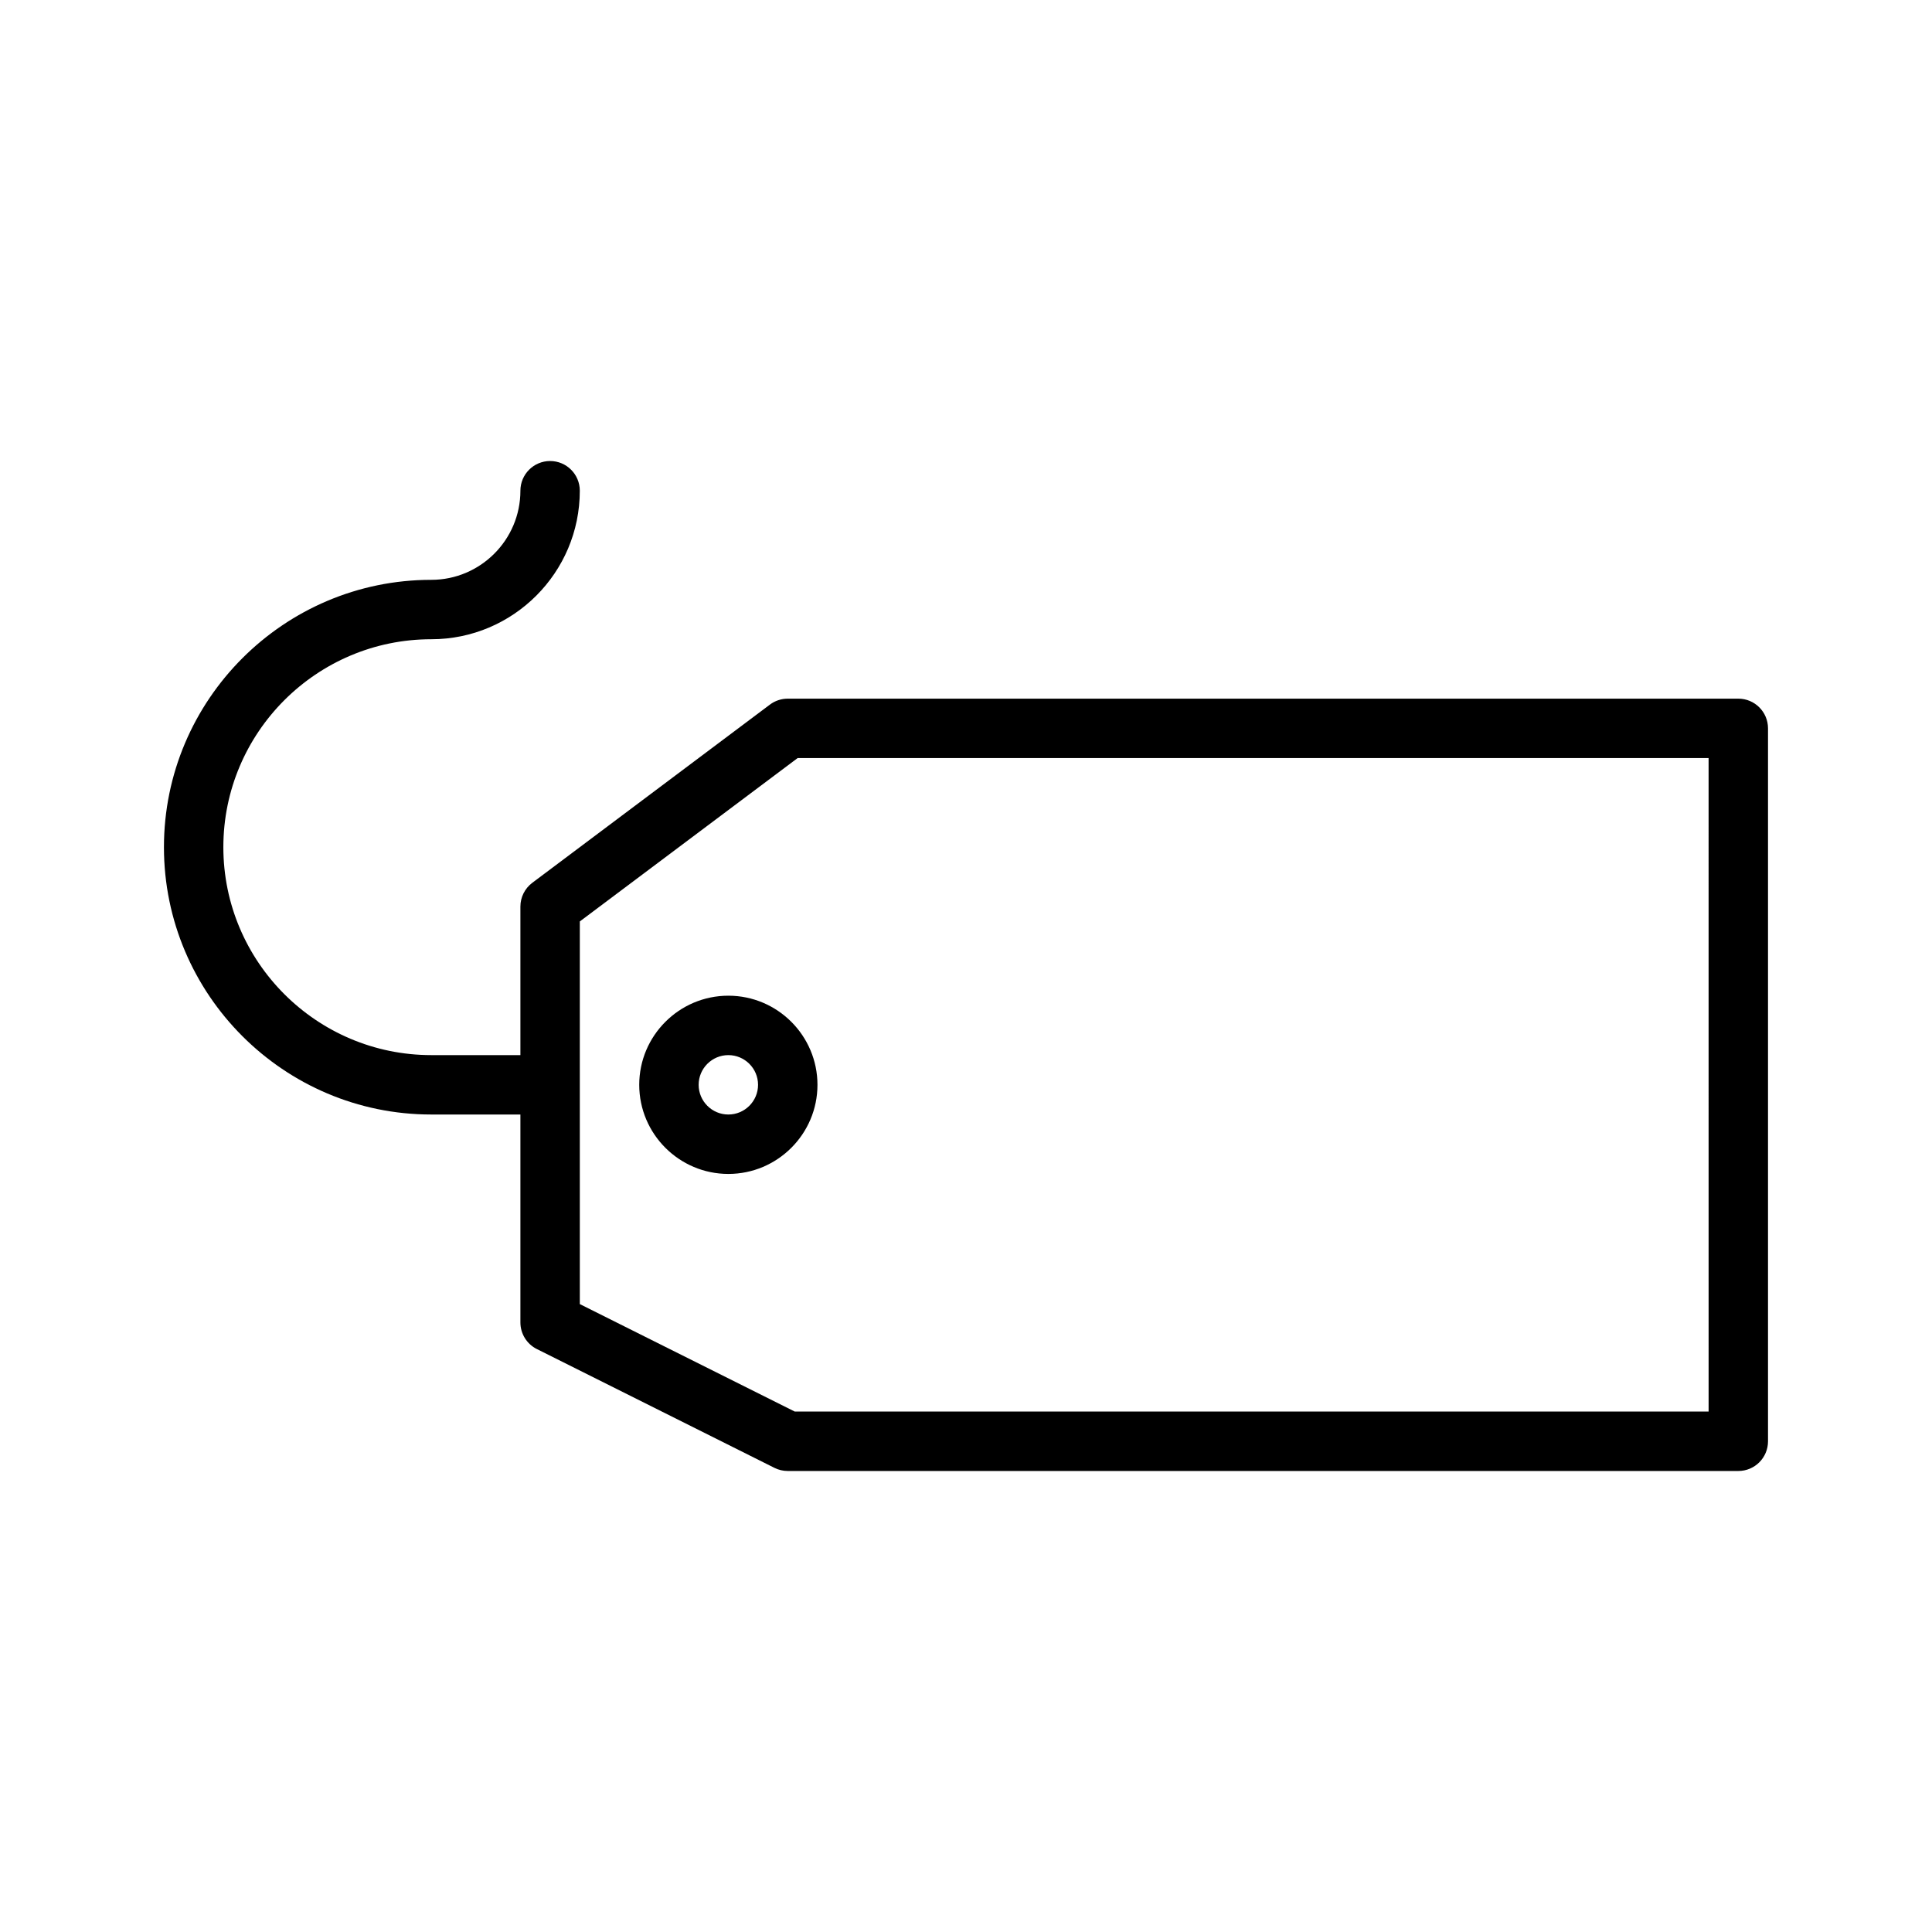 <?xml version="1.0" encoding="UTF-8"?>
<!-- Uploaded to: SVG Repo, www.svgrepo.com, Generator: SVG Repo Mixer Tools -->
<svg fill="#000000" width="800px" height="800px" version="1.1" viewBox="144 144 512 512" xmlns="http://www.w3.org/2000/svg">
 <g>
  <path d="m604.67 329.15h-251.91c-1.699 0-3.363 0.551-4.723 1.574l-62.977 47.23c-1.984 1.492-3.148 3.82-3.148 6.301v39.359h-23.617c-30.387 0-55.105-24.719-55.105-55.105 0-30.387 24.719-55.105 55.105-55.105 21.703 0 39.359-17.656 39.359-39.359 0-4.344-3.527-7.871-7.871-7.871s-7.871 3.527-7.871 7.871c0 13.02-10.598 23.617-23.617 23.617-39.062 0-70.848 31.789-70.848 70.848 0 39.062 31.789 70.848 70.848 70.848h23.617v55.105c0 2.984 1.684 5.707 4.352 7.047l62.977 31.488c1.086 0.543 2.301 0.828 3.519 0.828h251.91c4.352 0 7.871-3.519 7.871-7.871v-188.93c0-4.348-3.519-7.875-7.871-7.875zm-7.871 188.93h-242.18l-56.961-28.48v-101.41l57.727-43.297h241.41z"/>
  <path d="m337.02 407.87c-13.02 0-23.617 10.598-23.617 23.617s10.598 23.617 23.617 23.617c13.02 0 23.617-10.598 23.617-23.617-0.004-13.023-10.598-23.617-23.617-23.617zm0 31.488c-4.336 0-7.871-3.527-7.871-7.871s3.535-7.871 7.871-7.871c4.336 0 7.871 3.527 7.871 7.871s-3.535 7.871-7.871 7.871z"/>
 </g>
</svg>
